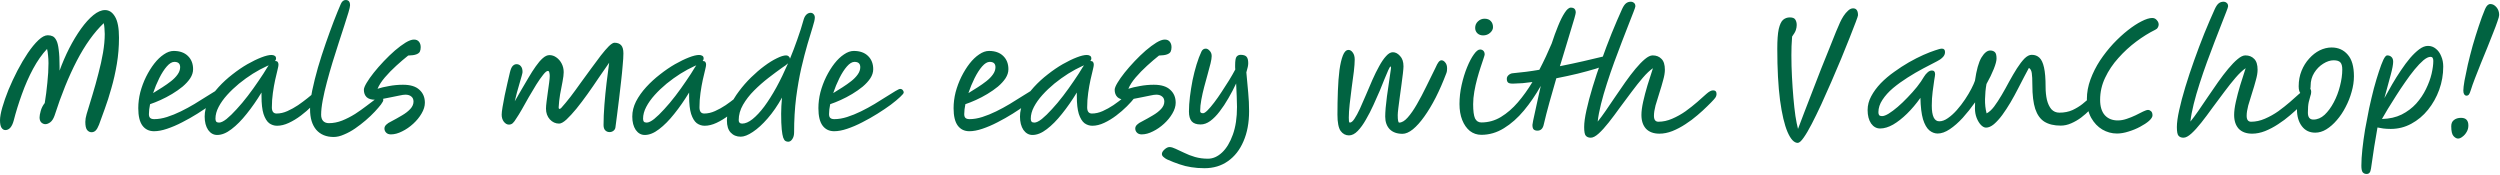 <svg width="2085" height="146" viewBox="0 0 2085 146" fill="none" xmlns="http://www.w3.org/2000/svg">
<path d="M76.32 110.28C74.88 110.28 73.64 109.64 72.6 108.36C71.64 107.08 71.16 104.84 71.16 101.64C71.16 99.8 71.52 97.64 72.24 95.16C73.84 90.12 75.48 84.72 77.16 78.96C78.92 73.2 80.56 67.32 82.08 61.32C83.68 55.32 84.96 49.52 85.92 43.92C86.88 38.24 87.36 33.04 87.36 28.32C87.36 26.72 87.28 25.16 87.12 23.64C87.04 22.12 86.84 20.68 86.52 19.32C78.44 27 70.96 37.44 64.08 50.64C57.28 63.76 51.08 79.04 45.48 96.48C44.52 99.12 43.32 100.96 41.88 102C40.44 103.04 39.08 103.56 37.8 103.56C36.68 103.56 35.6 103.12 34.56 102.24C33.52 101.28 33 99.84 33 97.92C33 96.64 33.32 94.84 33.96 92.52C34.6 90.12 35.72 87.92 37.32 85.92C38.2 80.64 38.92 75.04 39.48 69.12C40.12 63.2 40.44 57.72 40.44 52.68C40.44 50.36 40.32 48.2 40.08 46.2C39.92 44.12 39.64 42.32 39.24 40.8C35.08 45.2 31.2 50.72 27.6 57.36C24.08 63.92 20.96 71 18.24 78.6C15.52 86.12 13.24 93.48 11.4 100.68C9.96 105.88 7.64 108.48 4.44 108.48C3.16 108.48 2.08 107.8 1.2 106.44C0.4 105.08 0 103.04 0 100.32C0 97.68 0.64 94.12 1.92 89.64C3.2 85.16 4.92 80.24 7.08 74.88C9.32 69.52 11.8 64.2 14.52 58.92C17.32 53.56 20.2 48.68 23.16 44.28C26.2 39.8 29.16 36.2 32.04 33.48C34.92 30.76 37.52 29.4 39.84 29.4C41.36 29.4 42.72 29.68 43.92 30.24C45.12 30.8 46.16 31.96 47.04 33.72C47.92 35.4 48.56 38 48.96 41.52C49.44 44.96 49.68 49.56 49.68 55.32C49.68 56.36 49.68 57.56 49.68 58.92C52 52.52 54.68 46.32 57.72 40.32C60.84 34.24 64.12 28.8 67.56 24C71 19.2 74.44 15.4 77.88 12.6C81.32 9.8 84.56 8.4 87.6 8.4C91.04 8.4 93.84 10.28 96 14.04C98.16 17.72 99.24 23.52 99.24 31.44C99.24 38.96 98.64 46.28 97.44 53.4C96.24 60.52 94.72 67.24 92.88 73.56C91.12 79.88 89.28 85.64 87.36 90.84C85.52 95.96 83.92 100.36 82.56 104.04C81.68 106.28 80.76 107.88 79.8 108.84C78.84 109.8 77.68 110.28 76.32 110.28ZM161.041 57.72C161.041 60.28 160.241 62.8 158.641 65.28C157.041 67.68 154.921 70 152.281 72.24C149.641 74.4 146.721 76.44 143.521 78.36C140.321 80.28 137.121 81.96 133.921 83.4C130.721 84.84 127.801 86 125.161 86.88C124.521 90 124.201 92.76 124.201 95.16C124.201 96.68 124.561 97.76 125.281 98.4C126.001 99.04 127.121 99.36 128.641 99.36C132.001 99.36 135.561 98.76 139.321 97.56C143.081 96.36 146.921 94.8 150.841 92.88C154.761 90.96 158.521 88.92 162.121 86.76C165.721 84.6 169.001 82.56 171.961 80.64C175.001 78.72 177.521 77.16 179.521 75.96C181.521 74.76 182.841 74.16 183.481 74.16C184.441 74.16 185.161 74.48 185.641 75.12C186.201 75.68 186.481 76.36 186.481 77.16C186.481 77.8 185.481 79.04 183.481 80.88C181.561 82.72 178.961 84.88 175.681 87.36C172.401 89.76 168.721 92.24 164.641 94.8C160.561 97.36 156.321 99.76 151.921 102C147.601 104.24 143.401 106.04 139.321 107.4C135.321 108.76 131.721 109.44 128.521 109.44C124.361 109.44 121.121 107.88 118.801 104.76C116.481 101.64 115.321 96.8 115.321 90.24C115.321 85.84 115.881 81.4 117.001 76.92C118.201 72.44 119.801 68.16 121.801 64.08C123.881 59.92 126.161 56.24 128.641 53.04C131.201 49.76 133.881 47.2 136.681 45.36C139.481 43.44 142.201 42.48 144.841 42.48C149.881 42.48 153.841 43.88 156.721 46.68C159.601 49.48 161.041 53.16 161.041 57.72ZM127.681 77.64C130.161 76.12 132.721 74.52 135.361 72.84C138.001 71.16 140.441 69.44 142.681 67.68C144.921 65.92 146.721 64.08 148.081 62.16C149.521 60.16 150.241 58.12 150.241 56.04C150.241 53.08 148.641 51.6 145.441 51.6C143.441 51.6 141.321 52.88 139.081 55.44C136.921 57.92 134.841 61.16 132.841 65.16C130.841 69.16 129.121 73.32 127.681 77.64ZM181.136 112.56C178.096 112.56 175.576 111.16 173.576 108.36C171.656 105.48 170.696 101.76 170.696 97.2C170.696 92.96 171.736 88.76 173.816 84.6C175.976 80.44 178.816 76.44 182.336 72.6C185.856 68.76 189.696 65.24 193.856 62.04C198.016 58.76 202.176 55.92 206.336 53.52C210.576 51.12 214.456 49.24 217.976 47.88C221.496 46.52 224.296 45.84 226.376 45.84C227.496 45.84 228.416 46.08 229.136 46.56C229.856 46.96 230.216 47.72 230.216 48.84C230.216 49.56 229.936 50.24 229.376 50.88C229.456 50.88 229.536 50.88 229.616 50.88C231.376 50.88 232.256 51.92 232.256 54C232.256 54.72 231.976 56.2 231.416 58.44C230.856 60.6 230.216 63.32 229.496 66.6C228.776 69.88 228.136 73.52 227.576 77.52C227.016 81.44 226.736 85.44 226.736 89.52C226.736 92.96 228.056 94.68 230.696 94.68C233.656 94.68 236.656 94 239.696 92.64C242.736 91.28 245.696 89.64 248.576 87.72C251.456 85.72 254.096 83.76 256.496 81.84C258.896 79.84 260.936 78.16 262.616 76.8C264.296 75.44 265.496 74.76 266.216 74.76C266.856 74.76 267.416 74.96 267.896 75.36C268.376 75.76 268.616 76.4 268.616 77.28C268.616 78.08 267.816 79.52 266.216 81.6C264.616 83.68 262.496 86.04 259.856 88.68C257.216 91.32 254.256 93.88 250.976 96.36C247.696 98.84 244.336 100.88 240.896 102.48C237.456 104.08 234.176 104.88 231.056 104.88C228.656 104.88 226.456 104.16 224.456 102.72C222.536 101.2 220.976 98.64 219.776 95.04C218.656 91.44 218.096 86.48 218.096 80.16V77.16C214.176 83.64 210.056 89.56 205.736 94.92C201.496 100.28 197.256 104.56 193.016 107.76C188.856 110.96 184.896 112.56 181.136 112.56ZM224.096 54.48C223.696 54.64 223.136 54.88 222.416 55.2C218.736 56.88 214.896 58.96 210.896 61.44C206.976 63.92 203.136 66.68 199.376 69.72C195.696 72.76 192.376 75.92 189.416 79.2C186.456 82.48 184.096 85.8 182.336 89.16C180.576 92.52 179.696 95.8 179.696 99C179.696 100.04 179.896 100.84 180.296 101.4C180.776 101.96 181.576 102.24 182.696 102.24C184.296 102.24 186.376 101.24 188.936 99.24C191.496 97.16 194.296 94.44 197.336 91.08C200.456 87.72 203.576 84 206.696 79.92C209.816 75.84 212.776 71.72 215.576 67.56C218.456 63.4 220.936 59.56 223.016 56.04C223.336 55.48 223.696 54.96 224.096 54.48ZM278.266 114.24C272.106 114.24 267.266 112.24 263.746 108.24C260.306 104.16 258.586 98.48 258.586 91.2C258.586 86.72 259.186 81.48 260.386 75.48C261.666 69.4 263.266 63 265.186 56.28C267.186 49.48 269.346 42.76 271.666 36.12C273.986 29.48 276.226 23.32 278.386 17.64C280.626 11.88 282.586 7.08 284.266 3.24C285.226 1.08 286.586 -6.58035e-05 288.346 -6.58035e-05C290.746 -6.58035e-05 291.946 1.48 291.946 4.44C291.946 5.4 291.506 7.36 290.626 10.32C289.746 13.28 288.586 16.96 287.146 21.36C285.706 25.68 284.146 30.48 282.466 35.76C280.786 41.04 279.066 46.48 277.306 52.08C275.626 57.6 274.066 63.08 272.626 68.52C271.186 73.88 270.026 78.92 269.146 83.64C268.266 88.36 267.826 92.4 267.826 95.76C267.826 97.92 268.386 99.64 269.506 100.92C270.706 102.12 272.306 102.72 274.306 102.72C277.986 102.72 281.666 102 285.346 100.56C289.106 99.04 292.706 97.2 296.146 95.04C299.586 92.8 302.706 90.6 305.506 88.44C308.386 86.2 310.826 84.36 312.826 82.92C314.826 81.4 316.226 80.64 317.026 80.64C318.786 80.64 319.666 81.6 319.666 83.52C319.666 84.16 319.026 85.36 317.746 87.12C316.466 88.8 314.746 90.8 312.586 93.12C310.426 95.44 307.906 97.84 305.026 100.32C302.226 102.72 299.266 105 296.146 107.16C293.106 109.24 290.026 110.92 286.906 112.2C283.866 113.56 280.986 114.24 278.266 114.24ZM326.027 112.08C324.267 112.08 322.907 111.56 321.947 110.52C321.067 109.56 320.627 108.44 320.627 107.16C320.627 106.04 321.107 105 322.067 104.04C323.107 103 324.507 102.08 326.267 101.28C329.467 99.6 332.467 97.92 335.267 96.24C338.147 94.56 340.467 92.76 342.227 90.84C343.987 88.92 344.867 86.88 344.867 84.72C344.867 82.88 344.267 81.48 343.067 80.52C341.867 79.48 340.227 78.96 338.147 78.96C336.947 78.96 335.267 79.2 333.107 79.68C330.947 80.08 328.587 80.56 326.027 81.12C323.547 81.6 321.107 82.08 318.707 82.56C316.307 82.96 314.267 83.16 312.587 83.16C309.547 83.16 307.267 82.44 305.747 81C304.227 79.48 303.467 77.44 303.467 74.88C303.467 73.6 304.227 71.68 305.747 69.12C307.267 66.56 309.267 63.72 311.747 60.6C314.307 57.4 317.107 54.2 320.147 51C323.187 47.8 326.267 44.84 329.387 42.12C332.587 39.4 335.547 37.2 338.267 35.52C341.067 33.84 343.387 33 345.227 33C347.067 33 348.467 33.6 349.427 34.8C350.387 36 350.867 37.52 350.867 39.36C350.867 40.8 350.627 42.04 350.147 43.08C349.667 44.04 348.667 44.8 347.147 45.36C345.707 45.92 343.467 46.24 340.427 46.32C337.307 48.8 333.987 51.64 330.467 54.84C327.027 57.96 323.867 61.2 320.987 64.56C318.187 67.84 316.147 71 314.867 74.04C317.507 73.16 320.707 72.4 324.467 71.76C328.307 71.04 332.187 70.68 336.107 70.68C342.267 70.68 346.827 72.08 349.787 74.88C352.827 77.6 354.347 81.2 354.347 85.68C354.347 88.56 353.427 91.56 351.587 94.68C349.827 97.72 347.507 100.56 344.627 103.2C341.747 105.84 338.667 107.96 335.387 109.56C332.107 111.24 328.987 112.08 326.027 112.08ZM513.319 105.84C513.239 107.12 512.719 108.16 511.759 108.96C510.799 109.76 509.679 110.16 508.399 110.16C506.959 110.16 505.759 109.68 504.799 108.72C503.839 107.76 503.359 106.28 503.359 104.28C503.359 99.08 503.599 93.44 504.079 87.36C504.559 81.2 505.159 75.12 505.879 69.12C506.599 63.04 507.319 57.44 508.039 52.32C505.399 56.08 502.519 60.24 499.399 64.8C496.359 69.36 493.239 73.88 490.039 78.36C486.839 82.84 483.719 86.96 480.679 90.72C477.639 94.4 474.879 97.4 472.399 99.72C469.919 101.96 467.879 103.08 466.279 103.08C463.319 103.08 460.759 101.92 458.599 99.6C456.439 97.2 455.359 94.2 455.359 90.6C455.359 89.16 455.519 87.2 455.839 84.72C456.159 82.16 456.519 79.48 456.919 76.68C457.319 73.88 457.679 71.28 457.999 68.88C458.319 66.4 458.479 64.56 458.479 63.36C458.479 62.24 458.359 61.28 458.119 60.48C457.959 59.6 457.559 59.16 456.919 59.16C455.959 59.16 454.639 60.24 452.959 62.4C451.279 64.48 449.399 67.16 447.319 70.44C445.319 73.72 443.239 77.2 441.079 80.88C438.999 84.56 437.039 88.04 435.199 91.32C433.359 94.52 431.799 97.04 430.519 98.88C429.479 100.64 428.519 101.92 427.639 102.72C426.759 103.52 425.679 103.92 424.399 103.92C422.879 103.92 421.479 103.12 420.199 101.52C418.999 99.92 418.399 97.96 418.399 95.64C418.399 94.28 418.639 92.16 419.119 89.28C419.599 86.32 420.199 83.08 420.919 79.56C421.719 76.04 422.479 72.6 423.199 69.24C423.999 65.8 424.679 62.88 425.239 60.48C425.879 57.76 426.679 55.92 427.639 54.96C428.599 54 429.639 53.52 430.759 53.52C432.279 53.52 433.479 54.08 434.359 55.2C435.319 56.24 435.799 57.88 435.799 60.12C435.799 60.52 435.559 61.6 435.079 63.36C434.599 65.04 433.999 67.12 433.279 69.6C432.639 72 431.919 74.52 431.119 77.16C430.399 79.8 429.799 82.24 429.319 84.48C431.079 81.52 432.919 78.32 434.839 74.88C436.839 71.44 438.839 68.04 440.839 64.68C442.839 61.24 444.839 58.12 446.839 55.32C448.839 52.44 450.799 50.16 452.719 48.48C454.639 46.8 456.479 45.96 458.239 45.96C460.319 45.96 462.239 46.6 463.999 47.88C465.839 49.16 467.319 50.88 468.439 53.04C469.559 55.2 470.119 57.6 470.119 60.24C470.119 62.08 469.799 64.68 469.159 68.04C468.519 71.32 467.839 74.88 467.119 78.72C466.479 82.56 466.079 86.2 465.919 89.64C465.919 90.44 466.159 90.84 466.639 90.84C467.039 90.84 467.519 90.56 468.079 90C470.399 87.44 472.959 84.36 475.759 80.76C478.559 77.08 481.399 73.2 484.279 69.12C487.239 65.04 490.159 61.04 493.039 57.12C495.919 53.12 498.599 49.52 501.079 46.32C503.639 43.04 505.879 40.44 507.799 38.52C509.799 36.6 511.359 35.64 512.479 35.64C514.879 35.64 516.719 36.32 517.999 37.68C519.279 39.04 519.919 41.32 519.919 44.52C519.919 47.08 519.719 50.4 519.319 54.48C518.999 58.56 518.559 63 517.999 67.8C517.519 72.6 516.959 77.44 516.319 82.32C515.759 87.12 515.199 91.6 514.639 95.76C514.079 99.84 513.639 103.2 513.319 105.84ZM537.761 112.56C534.721 112.56 532.201 111.16 530.201 108.36C528.281 105.48 527.321 101.76 527.321 97.2C527.321 92.96 528.361 88.76 530.441 84.6C532.601 80.44 535.441 76.44 538.961 72.6C542.481 68.76 546.321 65.24 550.481 62.04C554.641 58.76 558.801 55.92 562.961 53.52C567.201 51.12 571.081 49.24 574.601 47.88C578.121 46.52 580.921 45.84 583.001 45.84C584.121 45.84 585.041 46.08 585.761 46.56C586.481 46.96 586.841 47.72 586.841 48.84C586.841 49.56 586.561 50.24 586.001 50.88C586.081 50.88 586.161 50.88 586.241 50.88C588.001 50.88 588.881 51.92 588.881 54C588.881 54.72 588.601 56.2 588.041 58.44C587.481 60.6 586.841 63.32 586.121 66.6C585.401 69.88 584.761 73.52 584.201 77.52C583.641 81.44 583.361 85.44 583.361 89.52C583.361 92.96 584.681 94.68 587.321 94.68C590.281 94.68 593.281 94 596.321 92.64C599.361 91.28 602.321 89.64 605.201 87.72C608.081 85.72 610.721 83.76 613.121 81.84C615.521 79.84 617.561 78.16 619.241 76.8C620.921 75.44 622.121 74.76 622.841 74.76C623.481 74.76 624.041 74.96 624.521 75.36C625.001 75.76 625.241 76.4 625.241 77.28C625.241 78.08 624.441 79.52 622.841 81.6C621.241 83.68 619.121 86.04 616.481 88.68C613.841 91.32 610.881 93.88 607.601 96.36C604.321 98.84 600.961 100.88 597.521 102.48C594.081 104.08 590.801 104.88 587.681 104.88C585.281 104.88 583.081 104.16 581.081 102.72C579.161 101.2 577.601 98.64 576.401 95.04C575.281 91.44 574.721 86.48 574.721 80.16V77.16C570.801 83.64 566.681 89.56 562.361 94.92C558.121 100.28 553.881 104.56 549.641 107.76C545.481 110.96 541.521 112.56 537.761 112.56ZM580.721 54.48C580.321 54.64 579.761 54.88 579.041 55.2C575.361 56.88 571.521 58.96 567.521 61.44C563.601 63.92 559.761 66.68 556.001 69.72C552.321 72.76 549.001 75.92 546.041 79.2C543.081 82.48 540.721 85.8 538.961 89.16C537.201 92.52 536.321 95.8 536.321 99C536.321 100.04 536.521 100.84 536.921 101.4C537.401 101.96 538.201 102.24 539.321 102.24C540.921 102.24 543.001 101.24 545.561 99.24C548.121 97.16 550.921 94.44 553.961 91.08C557.081 87.72 560.201 84 563.321 79.92C566.441 75.84 569.401 71.72 572.201 67.56C575.081 63.4 577.561 59.56 579.641 56.04C579.961 55.48 580.321 54.96 580.721 54.48ZM658.802 49.08C660.962 43.88 663.002 38.52 664.922 33C666.922 27.48 668.722 21.84 670.322 16.08C670.802 14.48 671.522 13.2 672.482 12.24C673.522 11.2 674.722 10.68 676.082 10.68C677.042 10.68 677.842 11.04 678.482 11.76C679.202 12.48 679.562 13.44 679.562 14.64C679.562 16.16 678.962 18.8 677.762 22.56C676.642 26.32 675.202 31.08 673.442 36.84C671.762 42.6 670.042 49.24 668.282 56.76C666.602 64.2 665.162 72.44 663.962 81.48C662.842 90.52 662.282 100.16 662.282 110.4C662.282 112.64 661.802 114.48 660.842 115.92C659.882 117.44 658.722 118.2 657.362 118.2C656.562 118.2 655.802 118 655.082 117.6C654.362 117.2 653.722 116.24 653.162 114.72C652.682 113.28 652.282 111 651.962 107.88C651.642 104.68 651.482 100.36 651.482 94.92C651.482 90.76 651.722 86.24 652.202 81.36C648.522 88 644.522 93.8 640.202 98.76C635.962 103.64 631.842 107.4 627.842 110.04C623.922 112.68 620.562 114 617.762 114C614.322 114 611.522 112.84 609.362 110.52C607.282 108.28 606.242 104.92 606.242 100.44C606.242 96.52 607.162 92.48 609.002 88.32C610.842 84.16 613.282 80.08 616.322 76.08C619.362 72 622.722 68.16 626.402 64.56C630.082 60.96 633.762 57.8 637.442 55.08C641.202 52.28 644.682 50.12 647.882 48.6C651.082 47 653.682 46.2 655.682 46.2C656.482 46.2 657.202 46.48 657.842 47.04C658.482 47.6 658.802 48.28 658.802 49.08ZM657.242 52.8C656.682 53.36 656.002 53.92 655.202 54.48C654.402 55.04 653.522 55.64 652.562 56.28C649.042 58.76 645.162 61.64 640.922 64.92C636.762 68.12 632.762 71.64 628.922 75.48C625.162 79.24 622.082 83.2 619.682 87.36C617.282 91.52 616.082 95.8 616.082 100.2C616.082 102.12 617.042 103.08 618.962 103.08C621.602 103.08 624.482 101.84 627.602 99.36C630.802 96.8 634.082 93.28 637.442 88.8C640.802 84.24 644.162 78.92 647.522 72.84C650.882 66.68 654.122 60 657.242 52.8ZM728.266 57.72C728.266 60.28 727.466 62.8 725.866 65.28C724.266 67.68 722.146 70 719.506 72.24C716.866 74.4 713.946 76.44 710.746 78.36C707.546 80.28 704.346 81.96 701.146 83.4C697.946 84.84 695.026 86 692.386 86.88C691.746 90 691.426 92.76 691.426 95.16C691.426 96.68 691.786 97.76 692.506 98.4C693.226 99.04 694.346 99.36 695.866 99.36C699.226 99.36 702.786 98.76 706.546 97.56C710.306 96.36 714.146 94.8 718.066 92.88C721.986 90.96 725.746 88.92 729.346 86.76C732.946 84.6 736.226 82.56 739.186 80.64C742.226 78.72 744.746 77.16 746.746 75.96C748.746 74.76 750.066 74.16 750.706 74.16C751.666 74.16 752.386 74.48 752.866 75.12C753.426 75.68 753.706 76.36 753.706 77.16C753.706 77.8 752.706 79.04 750.706 80.88C748.786 82.72 746.186 84.88 742.906 87.36C739.626 89.76 735.946 92.24 731.866 94.8C727.786 97.36 723.546 99.76 719.146 102C714.826 104.24 710.626 106.04 706.546 107.4C702.546 108.76 698.946 109.44 695.746 109.44C691.586 109.44 688.346 107.88 686.026 104.76C683.706 101.64 682.546 96.8 682.546 90.24C682.546 85.84 683.106 81.4 684.226 76.92C685.426 72.44 687.026 68.16 689.026 64.08C691.106 59.92 693.386 56.24 695.866 53.04C698.426 49.76 701.106 47.2 703.906 45.36C706.706 43.44 709.426 42.48 712.066 42.48C717.106 42.48 721.066 43.88 723.946 46.68C726.826 49.48 728.266 53.16 728.266 57.72ZM694.906 77.64C697.386 76.12 699.946 74.52 702.586 72.84C705.226 71.16 707.666 69.44 709.906 67.68C712.146 65.92 713.946 64.08 715.306 62.16C716.746 60.16 717.466 58.12 717.466 56.04C717.466 53.08 715.866 51.6 712.666 51.6C710.666 51.6 708.546 52.88 706.306 55.44C704.146 57.92 702.066 61.16 700.066 65.16C698.066 69.16 696.346 73.32 694.906 77.64ZM841.01 57.72C841.01 60.28 840.21 62.8 838.61 65.28C837.01 67.68 834.89 70 832.25 72.24C829.61 74.4 826.69 76.44 823.49 78.36C820.29 80.28 817.09 81.96 813.89 83.4C810.69 84.84 807.77 86 805.13 86.88C804.49 90 804.17 92.76 804.17 95.16C804.17 96.68 804.53 97.76 805.25 98.4C805.97 99.04 807.09 99.36 808.61 99.36C811.97 99.36 815.53 98.76 819.29 97.56C823.05 96.36 826.89 94.8 830.81 92.88C834.73 90.96 838.49 88.92 842.09 86.76C845.69 84.6 848.97 82.56 851.93 80.64C854.97 78.72 857.49 77.16 859.49 75.96C861.49 74.76 862.81 74.16 863.45 74.16C864.41 74.16 865.13 74.48 865.61 75.12C866.17 75.68 866.45 76.36 866.45 77.16C866.45 77.8 865.45 79.04 863.45 80.88C861.53 82.72 858.93 84.88 855.65 87.36C852.37 89.76 848.69 92.24 844.61 94.8C840.53 97.36 836.29 99.76 831.89 102C827.57 104.24 823.37 106.04 819.29 107.4C815.29 108.76 811.69 109.44 808.49 109.44C804.33 109.44 801.09 107.88 798.77 104.76C796.45 101.64 795.29 96.8 795.29 90.24C795.29 85.84 795.85 81.4 796.97 76.92C798.17 72.44 799.77 68.16 801.77 64.08C803.85 59.92 806.13 56.24 808.61 53.04C811.17 49.76 813.85 47.2 816.65 45.36C819.45 43.44 822.17 42.48 824.81 42.48C829.85 42.48 833.81 43.88 836.69 46.68C839.57 49.48 841.01 53.16 841.01 57.72ZM807.65 77.64C810.13 76.12 812.69 74.52 815.33 72.84C817.97 71.16 820.41 69.44 822.65 67.68C824.89 65.92 826.69 64.08 828.05 62.16C829.49 60.16 830.21 58.12 830.21 56.04C830.21 53.08 828.61 51.6 825.41 51.6C823.41 51.6 821.29 52.88 819.05 55.44C816.89 57.92 814.81 61.16 812.81 65.16C810.81 69.16 809.09 73.32 807.65 77.64ZM861.104 112.56C858.064 112.56 855.544 111.16 853.544 108.36C851.624 105.48 850.664 101.76 850.664 97.2C850.664 92.96 851.704 88.76 853.784 84.6C855.944 80.44 858.784 76.44 862.304 72.6C865.824 68.76 869.664 65.24 873.824 62.04C877.984 58.76 882.144 55.92 886.304 53.52C890.544 51.12 894.424 49.24 897.944 47.88C901.464 46.52 904.264 45.84 906.344 45.84C907.464 45.84 908.384 46.08 909.104 46.56C909.824 46.96 910.184 47.72 910.184 48.84C910.184 49.56 909.904 50.24 909.344 50.88C909.424 50.88 909.504 50.88 909.584 50.88C911.344 50.88 912.224 51.92 912.224 54C912.224 54.72 911.944 56.2 911.384 58.44C910.824 60.6 910.184 63.32 909.464 66.6C908.744 69.88 908.104 73.52 907.544 77.52C906.984 81.44 906.704 85.44 906.704 89.52C906.704 92.96 908.024 94.68 910.664 94.68C913.624 94.68 916.624 94 919.664 92.64C922.704 91.28 925.664 89.64 928.544 87.72C931.424 85.72 934.064 83.76 936.464 81.84C938.864 79.84 940.904 78.16 942.584 76.8C944.264 75.44 945.464 74.76 946.184 74.76C946.824 74.76 947.384 74.96 947.864 75.36C948.344 75.76 948.584 76.4 948.584 77.28C948.584 78.08 947.784 79.52 946.184 81.6C944.584 83.68 942.464 86.04 939.824 88.68C937.184 91.32 934.224 93.88 930.944 96.36C927.664 98.84 924.304 100.88 920.864 102.48C917.424 104.08 914.144 104.88 911.024 104.88C908.624 104.88 906.424 104.16 904.424 102.72C902.504 101.2 900.944 98.64 899.744 95.04C898.624 91.44 898.064 86.48 898.064 80.16V77.16C894.144 83.64 890.024 89.56 885.704 94.92C881.464 100.28 877.224 104.56 872.984 107.76C868.824 110.96 864.864 112.56 861.104 112.56ZM904.064 54.48C903.664 54.64 903.104 54.88 902.384 55.2C898.704 56.88 894.864 58.96 890.864 61.44C886.944 63.92 883.104 66.68 879.344 69.72C875.664 72.76 872.344 75.92 869.384 79.2C866.424 82.48 864.064 85.8 862.304 89.16C860.544 92.52 859.664 95.8 859.664 99C859.664 100.04 859.864 100.84 860.264 101.4C860.744 101.96 861.544 102.24 862.664 102.24C864.264 102.24 866.344 101.24 868.904 99.24C871.464 97.16 874.264 94.44 877.304 91.08C880.424 87.72 883.544 84 886.664 79.92C889.784 75.84 892.744 71.72 895.544 67.56C898.424 63.4 900.904 59.56 902.984 56.04C903.304 55.48 903.664 54.96 904.064 54.48ZM952.202 112.08C950.442 112.08 949.082 111.56 948.122 110.52C947.242 109.56 946.802 108.44 946.802 107.16C946.802 106.04 947.282 105 948.242 104.04C949.282 103 950.682 102.08 952.442 101.28C955.642 99.6 958.642 97.92 961.442 96.24C964.322 94.56 966.642 92.76 968.402 90.84C970.162 88.92 971.042 86.88 971.042 84.72C971.042 82.88 970.442 81.48 969.242 80.52C968.042 79.48 966.402 78.96 964.322 78.96C963.122 78.96 961.442 79.2 959.282 79.68C957.122 80.08 954.762 80.56 952.202 81.12C949.722 81.6 947.282 82.08 944.882 82.56C942.482 82.96 940.442 83.16 938.762 83.16C935.722 83.16 933.442 82.44 931.922 81C930.402 79.48 929.642 77.44 929.642 74.88C929.642 73.6 930.402 71.68 931.922 69.12C933.442 66.56 935.442 63.72 937.922 60.6C940.482 57.4 943.282 54.2 946.322 51C949.362 47.8 952.442 44.84 955.562 42.12C958.762 39.4 961.722 37.2 964.442 35.52C967.242 33.84 969.562 33 971.402 33C973.242 33 974.642 33.6 975.602 34.8C976.562 36 977.042 37.52 977.042 39.36C977.042 40.8 976.802 42.04 976.322 43.08C975.842 44.04 974.842 44.8 973.322 45.36C971.882 45.92 969.642 46.24 966.602 46.32C963.482 48.8 960.162 51.64 956.642 54.84C953.202 57.96 950.042 61.2 947.162 64.56C944.362 67.84 942.322 71 941.042 74.04C943.682 73.16 946.882 72.4 950.642 71.76C954.482 71.04 958.362 70.68 962.282 70.68C968.442 70.68 973.002 72.08 975.962 74.88C979.002 77.6 980.522 81.2 980.522 85.68C980.522 88.56 979.602 91.56 977.762 94.68C976.002 97.72 973.682 100.56 970.802 103.2C967.922 105.84 964.842 107.96 961.562 109.56C958.282 111.24 955.162 112.08 952.202 112.08ZM1004.54 140.28C1000.54 140.28 996.859 140 993.499 139.44C990.219 138.96 986.979 138.16 983.779 137.04C980.579 136 977.099 134.64 973.339 132.96C972.219 132.4 971.219 131.72 970.339 130.92C969.459 130.2 969.019 129.36 969.019 128.4C969.019 127.2 969.779 125.92 971.299 124.56C972.739 123.28 974.099 122.64 975.379 122.64C976.739 122.64 978.419 123.12 980.419 124.08C982.499 125.04 984.899 126.16 987.619 127.44C990.339 128.8 993.339 129.96 996.619 130.92C999.979 131.88 1003.58 132.36 1007.42 132.36C1011.58 132.36 1015.5 130.64 1019.18 127.2C1022.86 123.76 1025.86 118.8 1028.18 112.32C1030.5 105.92 1031.66 98.2 1031.66 89.16C1031.66 86.44 1031.58 83.44 1031.42 80.16C1031.34 76.8 1031.18 73.28 1030.94 69.6C1029.02 73.76 1026.86 77.88 1024.46 81.96C1022.14 86.04 1019.7 89.72 1017.14 93C1014.66 96.28 1012.06 98.92 1009.34 100.92C1006.7 102.84 1004.02 103.8 1001.3 103.8C997.859 103.8 995.379 102.92 993.859 101.16C992.339 99.4 991.579 96.68 991.579 93C991.579 89.16 991.859 85 992.419 80.52C992.979 76.04 993.699 71.52 994.579 66.96C995.539 62.32 996.659 57.92 997.939 53.76C999.219 49.6 1000.58 46 1002.02 42.96C1002.82 41.36 1004.02 40.56 1005.62 40.56C1006.74 40.56 1007.82 41.16 1008.86 42.36C1009.98 43.48 1010.54 44.96 1010.54 46.8C1010.54 48.24 1010.22 50.28 1009.58 52.92C1008.94 55.56 1008.14 58.56 1007.18 61.92C1006.22 65.28 1005.26 68.8 1004.3 72.48C1003.34 76.08 1002.54 79.64 1001.9 83.16C1001.26 86.6 1000.94 89.76 1000.94 92.64C1000.94 93.84 1001.74 94.44 1003.34 94.44C1004.22 94.44 1005.46 93.64 1007.06 92.04C1008.74 90.36 1010.58 88.2 1012.58 85.56C1014.66 82.84 1016.74 79.88 1018.82 76.68C1020.98 73.4 1023.06 70.16 1025.06 66.96C1027.06 63.68 1028.78 60.68 1030.22 57.96C1030.14 57.32 1030.1 56.72 1030.1 56.16C1030.1 55.6 1030.1 55.08 1030.1 54.6C1030.1 50.68 1030.5 48.24 1031.3 47.28C1032.18 46.24 1033.3 45.72 1034.66 45.72C1036.98 45.72 1038.62 46.24 1039.58 47.28C1040.54 48.32 1041.02 50.12 1041.02 52.68C1041.02 53.64 1040.9 54.68 1040.66 55.8C1040.42 56.84 1040.02 58.36 1039.46 60.36C1040.1 66.68 1040.62 72.36 1041.02 77.4C1041.5 82.44 1041.74 87.52 1041.74 92.64C1041.74 102.32 1040.18 110.72 1037.06 117.84C1034.02 124.96 1029.7 130.48 1024.1 134.4C1018.58 138.32 1012.06 140.28 1004.54 140.28ZM1125.03 112.92C1122.23 112.92 1119.91 111.68 1118.07 109.2C1116.31 106.64 1115.43 102.12 1115.43 95.64C1115.43 88.84 1115.55 82.24 1115.79 75.84C1116.03 69.36 1116.47 63.56 1117.11 58.44C1117.83 53.32 1118.79 49.24 1119.99 46.2C1121.19 43.16 1122.75 41.64 1124.67 41.64C1126.03 41.64 1127.23 42.4 1128.27 43.92C1129.31 45.36 1129.83 47.28 1129.83 49.68C1129.83 52.16 1129.59 55.48 1129.11 59.64C1128.63 63.8 1128.03 68.28 1127.31 73.08C1126.67 77.8 1126.11 82.4 1125.63 86.88C1125.15 91.28 1124.91 95 1124.91 98.04C1124.91 99.32 1124.95 100.36 1125.03 101.16C1125.19 101.88 1125.43 102.24 1125.75 102.24C1126.95 102.24 1128.23 101.2 1129.59 99.12C1131.03 96.96 1132.55 94.16 1134.15 90.72C1135.75 87.2 1137.43 83.36 1139.19 79.2C1140.95 74.96 1142.75 70.76 1144.59 66.6C1146.43 62.44 1148.31 58.64 1150.23 55.2C1152.15 51.68 1154.07 48.88 1155.99 46.8C1157.91 44.64 1159.79 43.56 1161.63 43.56C1163.79 43.56 1165.79 44.6 1167.63 46.68C1169.55 48.68 1170.51 51.56 1170.51 55.32C1170.51 56.44 1170.35 58.4 1170.03 61.2C1169.71 63.92 1169.31 67.04 1168.83 70.56C1168.35 74.08 1167.87 77.6 1167.39 81.12C1166.91 84.56 1166.51 87.64 1166.19 90.36C1165.87 93 1165.71 94.88 1165.71 96C1165.71 100.16 1166.11 102.24 1166.91 102.24C1169.15 102.24 1171.51 100.84 1173.99 98.04C1176.55 95.16 1179.11 91.48 1181.67 87C1184.31 82.44 1186.91 77.52 1189.47 72.24C1192.11 66.88 1194.63 61.76 1197.03 56.88C1198.15 54.32 1199.07 52.6 1199.79 51.72C1200.59 50.76 1201.39 50.28 1202.19 50.28C1203.31 50.28 1204.35 50.88 1205.31 52.08C1206.35 53.28 1206.87 54.92 1206.87 57C1206.87 57.72 1206.83 58.44 1206.75 59.16C1206.67 59.8 1206.47 60.52 1206.15 61.32C1203.43 68.52 1200.51 75.2 1197.39 81.36C1194.27 87.44 1191.07 92.76 1187.79 97.32C1184.59 101.8 1181.43 105.32 1178.31 107.88C1175.19 110.36 1172.31 111.6 1169.67 111.6C1165.11 111.6 1161.55 110.32 1158.99 107.76C1156.51 105.12 1155.27 101.6 1155.27 97.2C1155.27 95.36 1155.39 92.96 1155.63 90C1155.95 87.04 1156.31 83.84 1156.71 80.4C1157.19 76.96 1157.67 73.64 1158.15 70.44C1158.63 67.24 1159.03 64.44 1159.35 62.04C1159.75 59.64 1159.99 58 1160.07 57.12C1160.15 56 1160.03 55.44 1159.71 55.44C1159.39 55.44 1158.75 56.48 1157.79 58.56C1156.91 60.56 1155.83 63.12 1154.55 66.24C1153.35 69.28 1152.07 72.44 1150.71 75.72C1149.19 79.32 1147.43 83.28 1145.43 87.6C1143.51 91.84 1141.43 95.88 1139.19 99.72C1137.03 103.56 1134.75 106.72 1132.35 109.2C1129.95 111.68 1127.51 112.92 1125.03 112.92ZM1235.45 112.44C1231.85 112.44 1228.65 111.36 1225.85 109.2C1223.13 106.96 1221.01 103.92 1219.49 100.08C1217.97 96.24 1217.21 91.8 1217.21 86.76C1217.21 81.48 1217.81 76.16 1219.01 70.8C1220.21 65.44 1221.73 60.52 1223.57 56.04C1225.41 51.56 1227.29 48 1229.21 45.36C1231.13 42.64 1232.85 41.28 1234.37 41.28C1235.49 41.28 1236.41 41.64 1237.13 42.36C1237.85 43.08 1238.21 44.12 1238.21 45.48C1238.21 45.8 1237.89 46.92 1237.25 48.84C1236.61 50.68 1235.81 53.08 1234.85 56.04C1233.89 58.92 1232.93 62.12 1231.97 65.64C1231.01 69.16 1230.21 72.76 1229.57 76.44C1228.93 80.12 1228.61 83.6 1228.61 86.88C1228.61 92.48 1229.13 96.44 1230.17 98.76C1231.29 101 1233.05 102.12 1235.45 102.12C1241.29 102.12 1246.73 100.6 1251.77 97.56C1256.89 94.44 1261.61 90.36 1265.93 85.32C1270.33 80.2 1274.37 74.56 1278.05 68.4C1275.25 68.8 1272.53 69.12 1269.89 69.36C1267.25 69.52 1264.73 69.64 1262.33 69.72C1260.01 69.8 1258.49 69.52 1257.77 68.88C1257.05 68.24 1256.69 67.24 1256.69 65.88C1256.61 64.68 1257.09 63.6 1258.13 62.64C1259.25 61.68 1260.41 61.16 1261.61 61.08C1265.21 60.76 1268.89 60.36 1272.65 59.88C1276.41 59.4 1280.13 58.84 1283.81 58.2C1285.73 54.52 1287.57 50.8 1289.33 47.04C1291.09 43.28 1292.69 39.68 1294.13 36.24C1295.81 31.04 1297.57 26.2 1299.41 21.72C1301.25 17.16 1303.09 13.48 1304.93 10.68C1306.77 7.8 1308.49 6.36 1310.09 6.36C1312.81 6.36 1314.17 7.72 1314.17 10.44C1314.17 11 1313.81 12.56 1313.09 15.12C1312.37 17.68 1311.37 21 1310.09 25.08C1308.89 29.16 1307.49 33.8 1305.89 39C1304.29 44.12 1302.65 49.52 1300.97 55.2C1308.17 53.76 1314.73 52.36 1320.65 51C1326.65 49.56 1331.57 48.4 1335.41 47.52C1339.25 46.56 1341.53 46.08 1342.25 46.08C1343.29 46.08 1344.13 46.6 1344.77 47.64C1345.41 48.6 1345.73 49.52 1345.73 50.4C1345.73 51.12 1344.41 52.08 1341.77 53.28C1339.21 54.48 1335.65 55.8 1331.09 57.24C1326.61 58.6 1321.49 60 1315.73 61.44C1310.05 62.8 1304.13 64.08 1297.97 65.28C1295.97 72.08 1294.05 78.8 1292.21 85.44C1290.37 92.08 1288.81 98.16 1287.53 103.68C1286.81 107.2 1285.05 108.96 1282.25 108.96C1280.81 108.96 1279.73 108.6 1279.01 107.88C1278.37 107.16 1278.05 105.92 1278.05 104.16C1278.05 103.92 1278.25 102.72 1278.65 100.56C1279.13 98.32 1279.73 95.56 1280.45 92.28C1281.17 88.92 1281.93 85.44 1282.73 81.84C1283.53 78.16 1284.29 74.76 1285.01 71.64C1280.77 79.16 1276.09 86 1270.97 92.16C1265.85 98.32 1260.29 103.24 1254.29 106.92C1248.37 110.6 1242.09 112.44 1235.45 112.44ZM1236.89 29.52C1234.97 29.52 1233.37 28.92 1232.09 27.72C1230.89 26.52 1230.29 25.04 1230.29 23.28C1230.29 21.12 1231.05 19.32 1232.57 17.88C1234.17 16.36 1236.01 15.6 1238.09 15.6C1240.41 15.6 1242.17 16.28 1243.37 17.64C1244.57 18.92 1245.17 20.6 1245.17 22.68C1245.17 24.36 1244.37 25.92 1242.77 27.36C1241.17 28.8 1239.21 29.52 1236.89 29.52ZM1326.71 114.84C1324.95 114.84 1323.59 114.32 1322.63 113.28C1321.67 112.32 1321.19 109.88 1321.19 105.96C1321.19 102.36 1321.83 97.68 1323.11 91.92C1324.39 86.08 1326.11 79.6 1328.27 72.48C1330.43 65.36 1332.87 58 1335.59 50.4C1338.31 42.72 1341.15 35.2 1344.11 27.84C1347.15 20.4 1350.07 13.6 1352.87 7.44C1353.91 5.2 1354.99 3.64 1356.11 2.76C1357.23 1.88 1358.55 1.44 1360.07 1.44C1361.11 1.44 1361.99 1.76 1362.71 2.4C1363.51 2.96 1363.91 3.92 1363.91 5.28C1363.91 5.76 1363.39 7.32 1362.35 9.96C1361.39 12.6 1360.03 16.08 1358.27 20.4C1356.59 24.72 1354.71 29.56 1352.63 34.92C1350.55 40.28 1348.43 45.92 1346.27 51.84C1344.11 57.76 1342.07 63.72 1340.15 69.72C1338.23 75.64 1336.59 81.32 1335.23 86.76C1333.87 92.2 1332.95 97.08 1332.47 101.4C1334.39 99.08 1336.59 96.12 1339.07 92.52C1341.55 88.92 1344.19 85.04 1346.99 80.88C1349.79 76.72 1352.63 72.6 1355.51 68.52C1358.39 64.44 1361.23 60.72 1364.03 57.36C1366.83 54 1369.43 51.32 1371.83 49.32C1374.31 47.24 1376.47 46.2 1378.31 46.2C1381.35 46.2 1383.79 47.16 1385.63 49.08C1387.55 50.92 1388.51 53.96 1388.51 58.2C1388.51 60.6 1388.03 63.48 1387.07 66.84C1386.19 70.2 1385.15 73.72 1383.95 77.4C1382.75 81.08 1381.67 84.6 1380.71 87.96C1379.83 91.32 1379.39 94.2 1379.39 96.6C1379.39 99.88 1380.63 101.52 1383.11 101.52C1386.95 101.52 1390.79 100.68 1394.63 99C1398.55 97.32 1402.27 95.24 1405.79 92.76C1409.31 90.2 1412.55 87.64 1415.51 85.08C1418.47 82.44 1420.99 80.2 1423.07 78.36C1425.31 76.36 1427.19 75.36 1428.71 75.36C1430.63 75.36 1431.59 76.36 1431.59 78.36C1431.59 78.92 1431.47 79.56 1431.23 80.28C1430.99 81 1430.35 81.92 1429.31 83.04C1428.03 84.48 1426.19 86.36 1423.79 88.68C1421.47 91 1418.75 93.48 1415.63 96.12C1412.59 98.76 1409.27 101.24 1405.67 103.56C1402.15 105.88 1398.51 107.8 1394.75 109.32C1391.07 110.76 1387.47 111.48 1383.95 111.48C1379.15 111.48 1375.43 110.12 1372.79 107.4C1370.23 104.6 1368.95 100.76 1368.95 95.88C1368.95 92.84 1369.43 89.16 1370.39 84.84C1371.35 80.52 1372.55 75.96 1373.99 71.16C1375.51 66.28 1377.03 61.52 1378.55 56.88C1375.99 58.64 1373.19 61.28 1370.15 64.8C1367.19 68.24 1364.07 72.16 1360.79 76.56C1357.51 80.88 1354.23 85.28 1350.95 89.76C1347.75 94.24 1344.63 98.4 1341.59 102.24C1338.63 106 1335.87 109.04 1333.31 111.36C1330.75 113.68 1328.55 114.84 1326.71 114.84ZM1499.3 119.16C1496.26 119.16 1493.42 116.12 1490.78 110.04C1488.22 104.04 1486.14 95.2 1484.54 83.52C1483.02 71.76 1482.26 57.44 1482.26 40.56C1482.26 33.44 1482.66 28 1483.46 24.24C1484.34 20.48 1485.54 17.92 1487.06 16.56C1488.66 15.2 1490.54 14.52 1492.7 14.52C1495.02 14.52 1496.54 15.12 1497.26 16.32C1498.06 17.52 1498.46 19.04 1498.46 20.88C1498.46 22.16 1498.22 23.56 1497.74 25.08C1497.26 26.52 1496.22 28.32 1494.62 30.48C1494.46 33.36 1494.3 36.04 1494.14 38.52C1494.06 41 1494.02 43.52 1494.02 46.08C1494.02 52 1494.18 58 1494.5 64.08C1494.82 70.16 1495.22 76 1495.7 81.6C1496.18 87.2 1496.74 92.24 1497.38 96.72C1498.1 101.2 1498.82 104.8 1499.54 107.52C1500.98 103.68 1502.74 99.04 1504.82 93.6C1506.9 88.16 1509.14 82.36 1511.54 76.2C1513.94 69.96 1516.34 63.76 1518.74 57.6C1521.22 51.44 1523.54 45.68 1525.7 40.32C1527.86 34.88 1529.7 30.28 1531.22 26.52C1532.82 22.68 1533.94 20.08 1534.58 18.72C1535.38 16.96 1536.34 15.2 1537.46 13.44C1538.66 11.6 1539.94 10.08 1541.3 8.88C1542.66 7.6 1544.06 6.96 1545.5 6.96C1548.22 6.96 1549.58 8.88 1549.58 12.72C1549.58 13.2 1548.94 15.12 1547.66 18.48C1546.46 21.76 1544.78 26.08 1542.62 31.44C1540.54 36.72 1538.18 42.56 1535.54 48.96C1532.9 55.28 1530.14 61.76 1527.26 68.4C1524.46 74.88 1521.66 81.16 1518.86 87.24C1516.06 93.24 1513.42 98.64 1510.94 103.44C1508.46 108.24 1506.22 112.04 1504.22 114.84C1502.22 117.72 1500.58 119.16 1499.3 119.16ZM1568.03 107.16C1564.99 107.16 1562.47 105.76 1560.47 102.96C1558.55 100.08 1557.59 96.36 1557.59 91.8C1557.59 87.8 1558.59 83.96 1560.59 80.28C1562.59 76.52 1565.23 72.92 1568.51 69.48C1571.87 66.04 1575.59 62.88 1579.67 60C1583.75 57.04 1587.87 54.36 1592.03 51.96C1596.27 49.56 1600.27 47.52 1604.03 45.84C1607.87 44.16 1611.15 42.88 1613.87 42C1616.59 41.04 1618.47 40.56 1619.51 40.56C1621.27 40.56 1622.15 41.52 1622.15 43.44C1622.15 45.12 1621.47 46.6 1620.11 47.88C1618.83 49.16 1617.27 50.24 1615.43 51.12C1612.07 52.8 1608.23 54.8 1603.91 57.12C1599.67 59.36 1595.35 61.88 1590.95 64.68C1586.63 67.4 1582.59 70.32 1578.83 73.44C1575.15 76.56 1572.19 79.84 1569.95 83.28C1567.71 86.64 1566.59 90.08 1566.59 93.6C1566.59 94.64 1566.79 95.44 1567.19 96C1567.67 96.56 1568.47 96.84 1569.59 96.84C1571.03 96.84 1572.87 96.16 1575.11 94.8C1577.43 93.36 1579.95 91.48 1582.67 89.16C1585.47 86.76 1588.23 84.12 1590.95 81.24C1593.75 78.36 1596.35 75.44 1598.75 72.48C1601.15 69.44 1603.11 66.6 1604.63 63.96C1605.51 62.52 1606.51 61.32 1607.63 60.36C1608.75 59.32 1609.95 58.8 1611.23 58.8C1612.99 58.8 1613.87 59.84 1613.87 61.92C1613.87 62.56 1613.63 64.2 1613.15 66.84C1612.75 69.48 1612.31 72.68 1611.83 76.44C1611.35 80.12 1611.11 84 1611.11 88.08C1611.11 96.8 1613.19 101.16 1617.35 101.16C1619.67 101.16 1622.07 100.28 1624.55 98.52C1627.11 96.76 1629.59 94.52 1631.99 91.8C1634.47 89 1636.75 86.04 1638.83 82.92C1640.91 79.8 1642.67 76.84 1644.11 74.04C1645.55 71.24 1646.55 69 1647.11 67.32C1648.39 58.36 1650.19 51.92 1652.51 48C1654.91 44.08 1657.35 42.12 1659.83 42.12C1661.43 42.12 1662.71 42.56 1663.67 43.44C1664.63 44.24 1665.11 46.04 1665.11 48.84C1665.11 50.76 1664.35 53.64 1662.83 57.48C1661.31 61.32 1659.27 65.52 1656.71 70.08C1655.99 74.16 1655.59 78.36 1655.51 82.68C1655.43 87 1655.87 90.96 1656.83 94.56C1658.91 93.52 1660.99 91.64 1663.07 88.92C1665.15 86.12 1667.27 82.88 1669.43 79.2C1671.59 75.52 1673.71 71.72 1675.79 67.8C1677.95 63.88 1680.07 60.28 1682.15 57C1684.31 53.64 1686.39 50.92 1688.39 48.84C1690.47 46.76 1692.51 45.72 1694.51 45.72C1697.07 45.72 1699.19 46.52 1700.87 48.12C1702.55 49.64 1703.83 52.36 1704.71 56.28C1705.59 60.12 1706.03 65.56 1706.03 72.6C1706.03 76.36 1706.39 79.88 1707.11 83.16C1707.91 86.44 1709.15 89.08 1710.83 91.08C1712.59 93 1714.83 93.96 1717.55 93.96C1721.63 93.96 1725.27 93.24 1728.47 91.8C1731.67 90.28 1734.43 88.6 1736.75 86.76C1739.15 84.84 1741.15 83.16 1742.75 81.72C1744.35 80.2 1745.59 79.44 1746.47 79.44C1748.31 79.44 1749.23 80.4 1749.23 82.32C1749.23 83.12 1748.63 84.4 1747.43 86.16C1746.31 87.84 1744.71 89.76 1742.63 91.92C1740.63 94 1738.31 96.04 1735.67 98.04C1733.11 99.96 1730.35 101.56 1727.39 102.84C1724.51 104.12 1721.59 104.76 1718.63 104.76C1713.11 104.76 1708.59 103.68 1705.07 101.52C1701.63 99.36 1699.07 95.8 1697.39 90.84C1695.79 85.88 1694.99 79.24 1694.99 70.92C1694.99 66.36 1694.83 63.04 1694.51 60.96C1694.19 58.8 1693.39 57.36 1692.11 56.64C1691.15 58.32 1689.87 60.72 1688.27 63.84C1686.75 66.88 1684.99 70.28 1682.99 74.04C1681.07 77.8 1678.99 81.6 1676.75 85.44C1674.51 89.2 1672.23 92.68 1669.91 95.88C1667.59 99 1665.27 101.56 1662.95 103.56C1660.63 105.48 1658.43 106.44 1656.35 106.44C1654.99 106.44 1653.59 105.72 1652.15 104.28C1650.71 102.76 1649.51 100.8 1648.55 98.4C1647.59 95.92 1647.11 93.28 1647.11 90.48C1647.11 88.64 1647.15 86.92 1647.23 85.32C1643.95 89.96 1640.51 94.28 1636.91 98.28C1633.31 102.2 1629.71 105.36 1626.11 107.76C1622.51 110.16 1619.15 111.36 1616.03 111.36C1613.55 111.36 1611.23 110.48 1609.07 108.72C1606.91 106.88 1605.15 103.8 1603.79 99.48C1602.51 95.08 1601.79 89.12 1601.63 81.6C1598.11 86.56 1594.39 90.96 1590.47 94.8C1586.55 98.64 1582.67 101.68 1578.83 103.92C1574.99 106.08 1571.39 107.16 1568.03 107.16ZM1791.46 91.68C1792.34 91.68 1793.18 92.04 1793.98 92.76C1794.78 93.48 1795.18 94.64 1795.18 96.24C1795.18 97.52 1794.22 99.04 1792.3 100.8C1790.38 102.48 1787.9 104.12 1784.86 105.72C1781.9 107.32 1778.7 108.64 1775.26 109.68C1771.82 110.8 1768.58 111.36 1765.54 111.36C1761.22 111.36 1757.14 110.24 1753.3 108C1749.54 105.76 1746.46 102.52 1744.06 98.28C1741.66 93.96 1740.46 88.72 1740.46 82.56C1740.46 77.12 1741.46 71.68 1743.46 66.24C1745.46 60.8 1748.1 55.56 1751.38 50.52C1754.74 45.48 1758.42 40.8 1762.42 36.48C1766.5 32.16 1770.58 28.4 1774.66 25.2C1778.74 22 1782.54 19.52 1786.06 17.76C1789.66 15.92 1792.62 15 1794.94 15C1796.54 15 1797.82 15.6 1798.78 16.8C1799.82 17.92 1800.34 19.16 1800.34 20.52C1800.34 21.32 1800.1 22.12 1799.62 22.92C1799.22 23.72 1798.5 24.36 1797.46 24.84C1792.26 27.4 1786.98 30.68 1781.62 34.68C1776.26 38.68 1771.3 43.24 1766.74 48.36C1762.18 53.4 1758.5 58.88 1755.7 64.8C1752.9 70.64 1751.5 76.8 1751.5 83.28C1751.5 88.88 1752.82 93.16 1755.46 96.12C1758.1 99 1761.7 100.44 1766.26 100.44C1768.66 100.44 1771.14 100 1773.7 99.12C1776.34 98.24 1778.82 97.24 1781.14 96.12C1783.54 94.92 1785.62 93.88 1787.38 93C1789.22 92.12 1790.58 91.68 1791.46 91.68ZM1821.03 114.84C1819.27 114.84 1817.91 114.32 1816.95 113.28C1815.99 112.32 1815.51 109.88 1815.51 105.96C1815.51 102.36 1816.15 97.68 1817.43 91.92C1818.71 86.08 1820.43 79.6 1822.59 72.48C1824.75 65.36 1827.19 58 1829.91 50.4C1832.63 42.72 1835.47 35.2 1838.43 27.84C1841.47 20.4 1844.39 13.6 1847.19 7.44C1848.23 5.2 1849.31 3.64 1850.43 2.76C1851.55 1.88 1852.87 1.44 1854.39 1.44C1855.43 1.44 1856.31 1.76 1857.03 2.4C1857.83 2.96 1858.23 3.92 1858.23 5.28C1858.23 5.76 1857.71 7.32 1856.67 9.96C1855.71 12.6 1854.35 16.08 1852.59 20.4C1850.91 24.72 1849.03 29.56 1846.95 34.92C1844.87 40.28 1842.75 45.92 1840.59 51.84C1838.43 57.76 1836.39 63.72 1834.47 69.72C1832.55 75.64 1830.91 81.32 1829.55 86.76C1828.19 92.2 1827.27 97.08 1826.79 101.4C1828.71 99.08 1830.91 96.12 1833.39 92.52C1835.87 88.92 1838.51 85.04 1841.31 80.88C1844.11 76.72 1846.95 72.6 1849.83 68.52C1852.71 64.44 1855.55 60.72 1858.35 57.36C1861.15 54 1863.75 51.32 1866.15 49.32C1868.63 47.24 1870.79 46.2 1872.63 46.2C1875.67 46.2 1878.11 47.16 1879.95 49.08C1881.87 50.92 1882.83 53.96 1882.83 58.2C1882.83 60.6 1882.35 63.48 1881.39 66.84C1880.51 70.2 1879.47 73.72 1878.27 77.4C1877.07 81.08 1875.99 84.6 1875.03 87.96C1874.15 91.32 1873.71 94.2 1873.71 96.6C1873.71 99.88 1874.95 101.52 1877.43 101.52C1881.27 101.52 1885.11 100.68 1888.95 99C1892.87 97.32 1896.59 95.24 1900.11 92.76C1903.63 90.2 1906.87 87.64 1909.83 85.08C1912.79 82.44 1915.31 80.2 1917.39 78.36C1919.63 76.36 1921.51 75.36 1923.03 75.36C1924.95 75.36 1925.91 76.36 1925.91 78.36C1925.91 78.92 1925.79 79.56 1925.55 80.28C1925.31 81 1924.67 81.92 1923.63 83.04C1922.35 84.48 1920.51 86.36 1918.11 88.68C1915.79 91 1913.07 93.48 1909.95 96.12C1906.91 98.76 1903.59 101.24 1899.99 103.56C1896.47 105.88 1892.83 107.8 1889.07 109.32C1885.39 110.76 1881.79 111.48 1878.27 111.48C1873.47 111.48 1869.75 110.12 1867.11 107.4C1864.55 104.6 1863.27 100.76 1863.27 95.88C1863.27 92.84 1863.75 89.16 1864.71 84.84C1865.67 80.52 1866.87 75.96 1868.31 71.16C1869.83 66.28 1871.35 61.52 1872.87 56.88C1870.31 58.64 1867.51 61.28 1864.47 64.8C1861.51 68.24 1858.39 72.16 1855.11 76.56C1851.83 80.88 1848.55 85.28 1845.27 89.76C1842.07 94.24 1838.95 98.4 1835.91 102.24C1832.95 106 1830.19 109.04 1827.63 111.36C1825.07 113.68 1822.87 114.84 1821.03 114.84ZM1930.9 110.64C1926.18 110.64 1922.46 108.84 1919.74 105.24C1917.02 101.64 1915.66 96.96 1915.66 91.2C1915.66 89.12 1915.94 86.92 1916.5 84.6C1917.14 82.2 1917.94 80.04 1918.9 78.12C1918.34 77.56 1917.9 76.8 1917.58 75.84C1917.26 74.8 1917.1 73.52 1917.1 72C1917.1 67.28 1917.9 62.96 1919.5 59.04C1921.1 55.12 1923.22 51.72 1925.86 48.84C1928.5 45.88 1931.42 43.6 1934.62 42C1937.9 40.4 1941.22 39.6 1944.58 39.6C1950.1 39.6 1954.58 41.6 1958.02 45.6C1961.46 49.52 1963.18 55.52 1963.18 63.6C1963.18 67.84 1962.54 72.16 1961.26 76.56C1960.06 80.96 1958.38 85.2 1956.22 89.28C1954.14 93.36 1951.7 97 1948.9 100.2C1946.18 103.4 1943.26 105.96 1940.14 107.88C1937.1 109.72 1934.02 110.64 1930.9 110.64ZM1926.82 74.04C1927.3 74.68 1927.54 75.52 1927.54 76.56C1927.54 77.76 1927.3 78.96 1926.82 80.16C1926.42 81.36 1925.98 83 1925.5 85.08C1925.02 87.16 1924.78 90.12 1924.78 93.96C1924.78 97.8 1926.3 99.72 1929.34 99.72C1932.7 99.72 1935.82 98.4 1938.7 95.76C1941.58 93.04 1944.14 89.56 1946.38 85.32C1948.62 81.08 1950.34 76.56 1951.54 71.76C1952.82 66.88 1953.46 62.28 1953.46 57.96C1953.46 55.16 1952.94 53.2 1951.9 52.08C1950.86 50.88 1948.98 50.28 1946.26 50.28C1943.46 50.28 1940.54 51.24 1937.5 53.16C1934.54 55 1932.06 57.52 1930.06 60.72C1928.06 63.92 1927.06 67.52 1927.06 71.52C1927.06 72.4 1926.98 73.24 1926.82 74.04ZM1973.7 145.08C1972.34 145.08 1971.26 144.6 1970.46 143.64C1969.74 142.68 1969.38 140.84 1969.38 138.12C1969.38 134.2 1969.66 129.64 1970.22 124.44C1970.78 119.24 1971.54 113.72 1972.5 107.88C1973.54 102.04 1974.66 96.2 1975.86 90.36C1977.14 84.52 1978.46 78.96 1979.82 73.68C1981.26 68.4 1982.66 63.72 1984.02 59.64C1985.38 55.48 1986.62 52.2 1987.74 49.8C1988.94 47.4 1989.98 46.2 1990.86 46.2C1992.38 46.2 1993.58 46.64 1994.46 47.52C1995.42 48.4 1995.9 49.72 1995.9 51.48C1995.9 53.72 1995.22 57.36 1993.86 62.4C1992.5 67.36 1990.74 73.84 1988.58 81.84C1990.58 78.16 1992.74 74.32 1995.06 70.32C1997.38 66.32 1999.82 62.44 2002.38 58.68C2004.94 54.84 2007.5 51.4 2010.06 48.36C2012.7 45.32 2015.26 42.88 2017.74 41.04C2020.22 39.2 2022.62 38.28 2024.94 38.28C2027.42 38.28 2029.62 39.08 2031.54 40.68C2033.46 42.2 2034.94 44.28 2035.98 46.92C2037.1 49.48 2037.66 52.36 2037.66 55.56C2037.66 62.2 2036.54 68.64 2034.3 74.88C2032.06 81.04 2028.94 86.6 2024.94 91.56C2021.02 96.44 2016.38 100.32 2011.02 103.2C2005.74 106.08 2000.02 107.52 1993.86 107.52C1991.54 107.52 1989.46 107.4 1987.62 107.16C1985.78 106.92 1984.18 106.64 1982.82 106.32C1981.86 111.6 1980.94 117.04 1980.06 122.64C1979.18 128.24 1978.3 134.2 1977.42 140.52C1977.18 142.2 1976.78 143.36 1976.22 144C1975.66 144.72 1974.82 145.08 1973.7 145.08ZM2027.1 47.4C2025.42 47.4 2023.42 48.36 2021.1 50.28C2018.86 52.2 2016.42 54.76 2013.78 57.96C2011.22 61.08 2008.62 64.56 2005.98 68.4C2003.34 72.16 2000.78 76 1998.3 79.92C1995.82 83.84 1993.54 87.48 1991.46 90.84C1989.46 94.2 1987.82 97 1986.54 99.24C1992.78 99.08 1998.26 97.84 2002.98 95.52C2007.7 93.12 2011.74 90.08 2015.1 86.4C2018.46 82.64 2021.18 78.6 2023.26 74.28C2025.42 69.88 2026.98 65.64 2027.94 61.56C2028.9 57.4 2029.38 53.8 2029.38 50.76C2029.38 48.52 2028.62 47.4 2027.1 47.4ZM2057.06 79.8C2056.34 79.8 2055.7 79.44 2055.14 78.72C2054.66 77.92 2054.42 76.88 2054.42 75.6C2054.42 73.84 2054.74 71.08 2055.38 67.32C2056.1 63.48 2057.02 59.04 2058.14 54C2059.34 48.88 2060.7 43.56 2062.22 38.04C2063.82 32.52 2065.5 27.12 2067.26 21.84C2069.02 16.48 2070.78 11.72 2072.54 7.56C2073.74 4.76 2075.22 3.36 2076.98 3.36C2078.82 3.36 2080.5 4.24 2082.02 6C2083.54 7.76 2084.3 9.92 2084.3 12.48C2084.3 13.44 2083.82 15.24 2082.86 17.88C2081.98 20.52 2080.78 23.72 2079.26 27.48C2077.82 31.24 2076.22 35.28 2074.46 39.6C2072.7 43.92 2070.9 48.32 2069.06 52.8C2067.3 57.2 2065.66 61.36 2064.14 65.28C2062.62 69.2 2061.42 72.6 2060.54 75.48C2059.98 77.24 2059.46 78.4 2058.98 78.96C2058.5 79.52 2057.86 79.8 2057.06 79.8ZM2049.98 115.56C2048.78 115.56 2047.54 114.88 2046.26 113.52C2044.98 112.16 2044.34 109.4 2044.34 105.24C2044.34 102.92 2045.1 101.2 2046.62 100.08C2048.14 98.88 2050.1 98.28 2052.5 98.28C2056.58 98.28 2058.62 100.4 2058.62 104.64C2058.62 106.64 2058.14 108.44 2057.18 110.04C2056.22 111.72 2055.06 113.04 2053.7 114C2052.42 115.04 2051.18 115.56 2049.98 115.56Z" fill="#016341"></path>
</svg>
